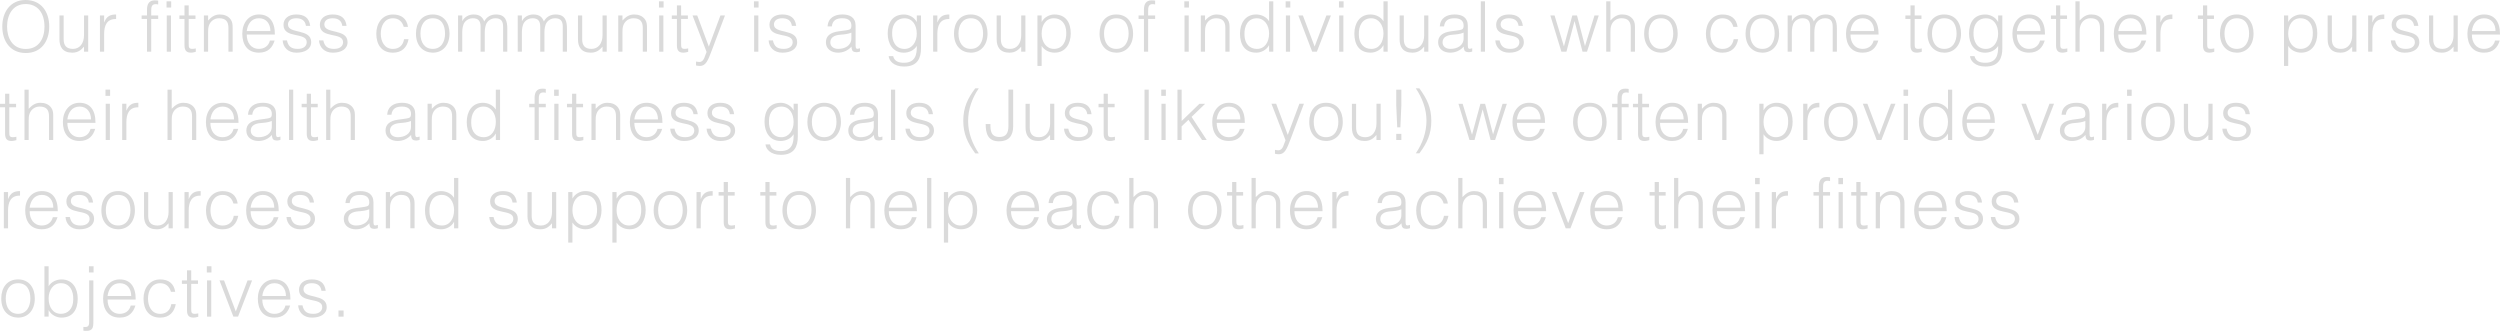 <svg viewBox="0 0 1194.99 158.17" xmlns="http://www.w3.org/2000/svg" data-name="Layer 1" id="Layer_1">
  <defs>
    <style>
      .cls-1 {
        fill: #dadada;
        stroke-width: 0px;
      }
    </style>
  </defs>
  <path d="M12.2,0c7.52,0,11.33,5.65,11.33,12.7s-3.81,12.64-11.23,12.64S1.1,19.62,1.1,12.7C1.07,5.68,5.02,0,12.2,0ZM21.26,12.7c0-6.69-3.44-10.77-8.99-10.77C6.08,1.94,3.38,7.12,3.38,12.7s2.67,10.7,8.96,10.7,8.93-5.08,8.93-10.7Z" class="cls-1"></path>
  <path d="M40.15,7.39h2.01v17.32h-2.01v-2.41c-1.07,1.2-2.54,2.88-5.58,2.88-4.61,0-6.15-2.78-6.15-6.39V7.39h2.01v11.37c0,2.98,1.3,4.61,4.45,4.61,3.31,0,5.28-2.74,5.28-6.55V7.39Z" class="cls-1"></path>
  <path d="M49.78,24.71h-2.01V7.39h2.01v3.24h.07c1.1-2.78,2.74-3.71,5.65-3.71v2.17c-4.51-.1-5.72,3.24-5.72,7.12v8.49Z" class="cls-1"></path>
  <path d="M67.7,9.06v-1.67h2.57v-2.74c0-2.74,1-4.48,3.68-4.48.6,0,1.14.03,1.67.13v1.84c-.4-.1-.84-.17-1.2-.17-2.07,0-2.14,1.71-2.14,3.28v2.14h3.34v1.67h-3.34v15.65h-2.01v-15.65h-2.57Z" class="cls-1"></path>
  <path d="M79.61,3.61V.63h2.21v2.98h-2.21ZM79.71,24.71V7.39h2.01v17.32h-2.01Z" class="cls-1"></path>
  <path d="M93.58,24.77c-.47.1-1.34.4-2.31.4-1.97,0-3.08-.87-3.08-3.44v-12.67h-2.44v-1.67h2.44V2.57h2.01v4.81h3.24v1.67h-3.24v11.87c0,1.71.07,2.44,1.74,2.44.54,0,1.1-.1,1.64-.23v1.64Z" class="cls-1"></path>
  <path d="M99.47,24.71h-2.01V7.39h2.01v2.41c1.6-1.71,3.18-2.88,5.58-2.88,2.11,0,4.05.67,5.28,2.47.84,1.24.87,2.54.87,3.98v11.33h-2.01v-11.3c0-3.11-1.27-4.68-4.48-4.68-2.47,0-4.18,1.6-4.81,3.38-.4,1.1-.43,2.07-.43,3.28v9.33Z" class="cls-1"></path>
  <path d="M117.95,16.51c-.03,3.75,1.97,6.85,5.82,6.85,2.61,0,4.65-1.44,5.25-3.98h2.24c-1,3.28-3.08,5.79-7.49,5.79-5.55,0-7.96-3.95-7.96-9.06s3.01-9.19,7.96-9.19,7.66,3.38,7.62,9.59h-13.44ZM129.25,14.84c0-3.38-1.87-6.12-5.48-6.12s-5.42,2.84-5.82,6.12h11.3Z" class="cls-1"></path>
  <path d="M137.15,19.29c.64,2.98,2.17,4.08,5.18,4.08s4.28-1.54,4.28-3.21c0-5.01-11.1-1.47-11.1-8.29,0-2.88,2.24-4.95,6.08-4.95s6.19,1.54,6.69,5.45h-2.04c-.37-2.67-2.17-3.64-4.68-3.64s-3.91,1.2-3.91,2.98c0,4.71,11.1,1.77,11.1,8.42,0,3.31-2.98,5.05-7.05,5.05s-6.42-2.61-6.59-5.88h2.04Z" class="cls-1"></path>
  <path d="M154.53,19.29c.64,2.98,2.17,4.08,5.18,4.08s4.28-1.54,4.28-3.21c0-5.01-11.1-1.47-11.1-8.29,0-2.88,2.24-4.95,6.08-4.95s6.19,1.54,6.69,5.45h-2.04c-.37-2.67-2.17-3.64-4.68-3.64s-3.91,1.2-3.91,2.98c0,4.71,11.1,1.77,11.1,8.42,0,3.31-2.98,5.05-7.05,5.05s-6.42-2.61-6.59-5.88h2.04Z" class="cls-1"></path>
  <path d="M192.98,12.84c-.7-2.57-2.47-4.11-5.15-4.11-4.11,0-5.82,3.74-5.82,7.36s1.67,7.29,5.82,7.29c2.98,0,4.85-1.77,5.32-4.65h2.14c-.7,3.84-3.11,6.45-7.46,6.45-5.52,0-7.96-3.98-7.96-9.09,0-4.81,2.77-9.16,7.96-9.16,3.98,0,6.59,1.9,7.19,5.92h-2.04Z" class="cls-1"></path>
  <path d="M198.83,16.05c0-5.05,2.67-9.13,8.02-9.13s8.02,4.04,8.02,9.13c0,5.48-3.18,9.13-8.02,9.13-4.41-.07-8.02-3.08-8.02-9.13ZM206.85,8.73c-4.21,0-5.88,3.58-5.88,7.32,0,4.31,2.04,7.32,5.88,7.32,4.21,0,5.88-3.61,5.88-7.32-.03-4.08-1.64-7.32-5.88-7.32Z" class="cls-1"></path>
  <path d="M220.96,24.71h-2.01V7.39h2.01v2.61h.07c1.04-1.97,3.11-3.08,5.35-3.08,3.21,0,4.35,1.5,5.08,3.34,1.14-2.24,3.18-3.34,5.65-3.34,4.71,0,5.38,3.38,5.38,6.85v10.93h-2.01v-11.97c0-2.47-.87-4.01-3.71-4.01-1.47,0-2.91.63-3.91,1.97-.87,1.14-1.14,3.24-1.14,4.68v9.33h-2.01v-11.97c0-2.47-.87-4.01-3.71-4.01-1.47,0-2.91.63-3.91,1.97-.87,1.14-1.14,3.24-1.14,4.68v9.33Z" class="cls-1"></path>
  <path d="M249.48,24.71h-2.01V7.39h2.01v2.61h.07c1.04-1.97,3.11-3.08,5.35-3.08,3.21,0,4.35,1.5,5.08,3.34,1.14-2.24,3.18-3.34,5.65-3.34,4.71,0,5.38,3.38,5.38,6.85v10.93h-2.01v-11.97c0-2.47-.87-4.01-3.71-4.01-1.47,0-2.91.63-3.91,1.97-.87,1.14-1.14,3.24-1.14,4.68v9.33h-2.01v-11.97c0-2.47-.87-4.01-3.71-4.01-1.47,0-2.91.63-3.91,1.97-.87,1.14-1.14,3.24-1.14,4.68v9.33Z" class="cls-1"></path>
  <path d="M288,7.39h2.01v17.32h-2.01v-2.41c-1.07,1.2-2.54,2.88-5.58,2.88-4.61,0-6.15-2.78-6.15-6.39V7.39h2.01v11.37c0,2.98,1.3,4.61,4.45,4.61,3.31,0,5.28-2.74,5.28-6.55V7.39Z" class="cls-1"></path>
  <path d="M297.53,24.71h-2.01V7.39h2.01v2.41c1.6-1.71,3.18-2.88,5.58-2.88,2.11,0,4.05.67,5.28,2.47.84,1.24.87,2.54.87,3.98v11.33h-2.01v-11.3c0-3.11-1.27-4.68-4.48-4.68-2.47,0-4.18,1.6-4.81,3.38-.4,1.1-.43,2.07-.43,3.28v9.33Z" class="cls-1"></path>
  <path d="M314.98,3.61V.63h2.21v2.98h-2.21ZM315.08,24.71V7.39h2.01v17.32h-2.01Z" class="cls-1"></path>
  <path d="M328.95,24.77c-.47.1-1.34.4-2.31.4-1.97,0-3.08-.87-3.08-3.44v-12.67h-2.44v-1.67h2.44V2.57h2.01v4.81h3.24v1.67h-3.24v11.87c0,1.71.07,2.44,1.74,2.44.54,0,1.1-.1,1.64-.23v1.64Z" class="cls-1"></path>
  <path d="M332.7,29.42c.54.1,1.1.2,1.67.2,2.27,0,2.61-3.28,3.38-4.78l-6.72-17.45h2.24l5.55,14.88,5.55-14.88h2.17l-6.45,17.08c-1.64,4.35-2.71,7.05-5.48,7.05-.7,0-1.37-.1-1.91-.23v-1.87Z" class="cls-1"></path>
  <path d="M360.38,3.61V.63h2.21v2.98h-2.21ZM360.48,24.71V7.39h2.01v17.32h-2.01Z" class="cls-1"></path>
  <path d="M369.44,19.29c.64,2.98,2.17,4.08,5.18,4.08s4.28-1.54,4.28-3.21c0-5.01-11.1-1.47-11.1-8.29,0-2.88,2.24-4.95,6.08-4.95s6.19,1.54,6.69,5.45h-2.04c-.37-2.67-2.17-3.64-4.68-3.64s-3.91,1.2-3.91,2.98c0,4.71,11.1,1.77,11.1,8.42,0,3.31-2.97,5.05-7.05,5.05s-6.42-2.61-6.59-5.88h2.04Z" class="cls-1"></path>
  <path d="M403.58,14.61c.74-.07,1.97-.27,2.64-.57.67-.3.74-1.2.74-1.81,0-2.04-1.2-3.51-4.31-3.51-2.77,0-4.68.9-5.05,3.91h-2.04c.3-4.08,3.34-5.72,7.12-5.72,3.51,0,6.29,1.37,6.29,5.38v9.43c0,1.57.4,1.94,2.11,1.34v1.57c-.3.1-1,.33-1.57.33-.33,0-.6-.03-.9-.1-1.34-.2-1.57-1.37-1.6-2.57-1.67,1.87-3.95,2.88-6.45,2.88-3.04,0-5.78-1.64-5.78-4.98,0-2.91,2.01-4.68,6.05-5.21l2.78-.37ZM406.95,15.61c-1.71.7-3.44.84-5.18.97-3.04.23-4.88,1.34-4.88,3.68,0,2.11,1.84,3.11,3.74,3.11,3.18,0,6.32-1.54,6.32-5.05v-2.71Z" class="cls-1"></path>
  <path d="M438.22,7.39h2.01v15.65c0,4.65-1.54,8.76-8.12,8.76-5.08,0-7.19-2.91-7.32-4.98h2.14c.6,2.61,2.81,3.18,5.18,3.18,5.48,0,6.22-4.08,6.12-8.06-1.27,2.11-3.75,3.24-6.19,3.24-5.28,0-7.72-4.31-7.72-9.16,0-5.12,2.24-9.09,7.82-9.09,2.21,0,4.85,1.24,6.02,3.51h.07v-3.04ZM432.36,8.73c-3.38,0-5.88,2.44-5.92,6.79-.17,4.35,1.77,7.86,5.92,7.86,3.64,0,5.85-3.34,5.85-7.25,0-4.18-2.07-7.39-5.85-7.39Z" class="cls-1"></path>
  <path d="M448.05,24.71h-2.01V7.39h2.01v3.24h.07c1.1-2.78,2.74-3.71,5.65-3.71v2.17c-4.51-.1-5.72,3.24-5.72,7.12v8.49Z" class="cls-1"></path>
  <path d="M456,16.05c0-5.05,2.67-9.13,8.02-9.13s8.02,4.04,8.02,9.13c0,5.48-3.18,9.13-8.02,9.13-4.41-.07-8.02-3.08-8.02-9.13ZM464.03,8.73c-4.21,0-5.88,3.58-5.88,7.32,0,4.31,2.04,7.32,5.88,7.32,4.21,0,5.88-3.61,5.88-7.32-.03-4.08-1.64-7.32-5.88-7.32Z" class="cls-1"></path>
  <path d="M488.13,7.39h2.01v17.32h-2.01v-2.41c-1.07,1.2-2.54,2.88-5.58,2.88-4.61,0-6.15-2.78-6.15-6.39V7.39h2.01v11.37c0,2.98,1.3,4.61,4.45,4.61,3.31,0,5.28-2.74,5.28-6.55V7.39Z" class="cls-1"></path>
  <path d="M497.9,31.53h-2.01V7.39h2.01v3.04h.07c1.17-2.27,3.81-3.51,6.02-3.51,5.58,0,7.82,3.98,7.82,9.09,0,4.85-2.44,9.16-7.72,9.16-2.44,0-4.92-1.14-6.18-3.24v9.6ZM503.75,23.37c4.15,0,6.08-3.51,5.92-7.86-.03-4.35-2.54-6.79-5.92-6.79-3.78,0-5.85,3.21-5.85,7.39,0,3.91,2.21,7.25,5.85,7.25Z" class="cls-1"></path>
  <path d="M525.58,16.05c0-5.05,2.67-9.13,8.02-9.13s8.02,4.04,8.02,9.13c0,5.48-3.18,9.13-8.02,9.13-4.41-.07-8.02-3.08-8.02-9.13ZM533.6,8.73c-4.21,0-5.88,3.58-5.88,7.32,0,4.31,2.04,7.32,5.88,7.32,4.21,0,5.88-3.61,5.88-7.32-.03-4.08-1.64-7.32-5.88-7.32Z" class="cls-1"></path>
  <path d="M544.23,9.06v-1.67h2.57v-2.74c0-2.74,1-4.48,3.68-4.48.6,0,1.14.03,1.67.13v1.84c-.4-.1-.84-.17-1.2-.17-2.07,0-2.14,1.71-2.14,3.28v2.14h3.34v1.67h-3.34v15.65h-2.01v-15.65h-2.57Z" class="cls-1"></path>
  <path d="M566.1,3.61V.63h2.21v2.98h-2.21ZM566.2,24.71V7.39h2.01v17.32h-2.01Z" class="cls-1"></path>
  <path d="M576,24.71h-2.01V7.39h2.01v2.41c1.6-1.71,3.18-2.88,5.58-2.88,2.11,0,4.04.67,5.28,2.47.84,1.24.87,2.54.87,3.98v11.33h-2.01v-11.3c0-3.11-1.27-4.68-4.48-4.68-2.47,0-4.18,1.6-4.81,3.38-.4,1.1-.43,2.07-.43,3.28v9.33Z" class="cls-1"></path>
  <path d="M606.62.63h2.01v24.07h-2.01v-3.04h-.07c-1.17,2.27-3.81,3.51-6.02,3.51-5.58,0-7.82-3.98-7.82-9.09,0-4.85,2.44-9.16,7.72-9.16,2.44,0,4.92,1.14,6.19,3.24V.63ZM600.77,8.73c-4.15,0-6.08,3.51-5.92,7.86.03,4.35,2.54,6.79,5.92,6.79,3.78,0,5.85-3.21,5.85-7.39,0-3.91-2.21-7.25-5.85-7.25Z" class="cls-1"></path>
  <path d="M614.54,3.61V.63h2.21v2.98h-2.21ZM614.65,24.71V7.39h2.01v17.32h-2.01Z" class="cls-1"></path>
  <path d="M620.6,7.39h2.17l5.62,14.84,5.62-14.84h2.17l-6.72,17.32h-2.24l-6.62-17.32Z" class="cls-1"></path>
  <path d="M640.02,3.61V.63h2.21v2.98h-2.21ZM640.12,24.71V7.39h2.01v17.32h-2.01Z" class="cls-1"></path>
  <path d="M661.29.63h2.01v24.07h-2.01v-3.04h-.07c-1.17,2.27-3.81,3.51-6.02,3.51-5.58,0-7.82-3.98-7.82-9.09,0-4.85,2.44-9.16,7.72-9.16,2.44,0,4.92,1.14,6.19,3.24V.63ZM655.44,8.73c-4.15,0-6.08,3.51-5.92,7.86.03,4.35,2.54,6.79,5.92,6.79,3.78,0,5.85-3.21,5.85-7.39,0-3.91-2.21-7.25-5.85-7.25Z" class="cls-1"></path>
  <path d="M680.74,7.39h2.01v17.32h-2.01v-2.41c-1.07,1.2-2.54,2.88-5.58,2.88-4.61,0-6.15-2.78-6.15-6.39V7.39h2.01v11.37c0,2.98,1.3,4.61,4.45,4.61,3.31,0,5.28-2.74,5.28-6.55V7.39Z" class="cls-1"></path>
  <path d="M696.22,14.61c.74-.07,1.97-.27,2.64-.57.67-.3.74-1.2.74-1.81,0-2.04-1.2-3.51-4.31-3.51-2.77,0-4.68.9-5.05,3.91h-2.04c.3-4.08,3.34-5.72,7.12-5.72,3.51,0,6.29,1.37,6.29,5.38v9.43c0,1.57.4,1.94,2.11,1.34v1.57c-.3.1-1,.33-1.57.33-.33,0-.6-.03-.9-.1-1.34-.2-1.57-1.37-1.6-2.57-1.67,1.87-3.95,2.88-6.45,2.88-3.04,0-5.78-1.64-5.78-4.98,0-2.91,2.01-4.68,6.05-5.21l2.78-.37ZM699.6,15.61c-1.71.7-3.44.84-5.18.97-3.04.23-4.88,1.34-4.88,3.68,0,2.11,1.84,3.11,3.74,3.11,3.18,0,6.32-1.54,6.32-5.05v-2.71Z" class="cls-1"></path>
  <path d="M707.82,24.71V.63h2.01v24.07h-2.01Z" class="cls-1"></path>
  <path d="M716.79,19.29c.64,2.98,2.17,4.08,5.18,4.08s4.28-1.54,4.28-3.21c0-5.01-11.1-1.47-11.1-8.29,0-2.88,2.24-4.95,6.08-4.95s6.19,1.54,6.69,5.45h-2.04c-.37-2.67-2.17-3.64-4.68-3.64s-3.91,1.2-3.91,2.98c0,4.71,11.1,1.77,11.1,8.42,0,3.31-2.97,5.05-7.05,5.05s-6.42-2.61-6.59-5.88h2.04Z" class="cls-1"></path>
  <path d="M757.61,22.03l4.55-14.64h2.04l-5.62,17.32h-2.14l-3.78-14.54h-.07l-3.84,14.54h-2.41l-5.28-17.32h2.01l4.48,14.78,4.01-14.78h2.24l3.81,14.64Z" class="cls-1"></path>
  <path d="M767.77,24.71V.63h2.01v9.16c1.6-1.71,3.18-2.88,5.58-2.88,2.11,0,4.04.67,5.28,2.47.84,1.24.87,2.54.87,3.98v11.33h-2.01v-11.3c0-3.11-1.27-4.68-4.48-4.68-2.47,0-4.18,1.6-4.81,3.38-.4,1.1-.43,2.07-.43,3.28v9.33h-2.01Z" class="cls-1"></path>
  <path d="M785.89,16.05c0-5.05,2.67-9.13,8.02-9.13s8.02,4.04,8.02,9.13c0,5.48-3.18,9.13-8.02,9.13-4.41-.07-8.02-3.08-8.02-9.13ZM793.92,8.73c-4.21,0-5.88,3.58-5.88,7.32,0,4.31,2.04,7.32,5.88,7.32,4.21,0,5.88-3.61,5.88-7.32-.03-4.08-1.64-7.32-5.88-7.32Z" class="cls-1"></path>
  <path d="M828.52,12.84c-.7-2.57-2.47-4.11-5.15-4.11-4.11,0-5.82,3.74-5.82,7.36s1.67,7.29,5.82,7.29c2.98,0,4.85-1.77,5.32-4.65h2.14c-.7,3.84-3.11,6.45-7.46,6.45-5.52,0-7.96-3.98-7.96-9.09,0-4.81,2.77-9.16,7.96-9.16,3.98,0,6.59,1.9,7.19,5.92h-2.04Z" class="cls-1"></path>
  <path d="M834.37,16.05c0-5.05,2.67-9.13,8.02-9.13s8.02,4.04,8.02,9.13c0,5.48-3.18,9.13-8.02,9.13-4.41-.07-8.02-3.08-8.02-9.13ZM842.4,8.73c-4.21,0-5.88,3.58-5.88,7.32,0,4.31,2.04,7.32,5.88,7.32,4.21,0,5.88-3.61,5.88-7.32-.03-4.08-1.64-7.32-5.88-7.32Z" class="cls-1"></path>
  <path d="M856.5,24.71h-2.01V7.39h2.01v2.61h.07c1.04-1.97,3.11-3.08,5.35-3.08,3.21,0,4.35,1.5,5.08,3.34,1.14-2.24,3.18-3.34,5.65-3.34,4.71,0,5.38,3.38,5.38,6.85v10.93h-2.01v-11.97c0-2.47-.87-4.01-3.71-4.01-1.47,0-2.91.63-3.91,1.97-.87,1.14-1.14,3.24-1.14,4.68v9.33h-2.01v-11.97c0-2.47-.87-4.01-3.71-4.01-1.47,0-2.91.63-3.91,1.97-.87,1.14-1.14,3.24-1.14,4.68v9.33Z" class="cls-1"></path>
  <path d="M884.52,16.51c-.03,3.75,1.97,6.85,5.82,6.85,2.61,0,4.65-1.44,5.25-3.98h2.24c-1,3.28-3.08,5.79-7.49,5.79-5.55,0-7.96-3.95-7.96-9.06s3.01-9.19,7.96-9.19,7.66,3.38,7.62,9.59h-13.44ZM895.82,14.84c0-3.38-1.87-6.12-5.48-6.12s-5.42,2.84-5.82,6.12h11.3Z" class="cls-1"></path>
  <path d="M918.59,24.77c-.47.1-1.34.4-2.31.4-1.97,0-3.08-.87-3.08-3.44v-12.67h-2.44v-1.67h2.44V2.57h2.01v4.81h3.24v1.67h-3.24v11.87c0,1.71.07,2.44,1.74,2.44.54,0,1.1-.1,1.64-.23v1.64Z" class="cls-1"></path>
  <path d="M921.33,16.05c0-5.05,2.67-9.13,8.02-9.13s8.02,4.04,8.02,9.13c0,5.48-3.18,9.13-8.02,9.13-4.41-.07-8.02-3.08-8.02-9.13ZM929.36,8.73c-4.21,0-5.88,3.58-5.88,7.32,0,4.31,2.04,7.32,5.88,7.32,4.21,0,5.88-3.61,5.88-7.32-.03-4.08-1.64-7.32-5.88-7.32Z" class="cls-1"></path>
  <path d="M955.1,7.39h2.01v15.65c0,4.65-1.54,8.76-8.12,8.76-5.08,0-7.19-2.91-7.32-4.98h2.14c.6,2.61,2.81,3.18,5.18,3.18,5.48,0,6.22-4.08,6.12-8.06-1.27,2.11-3.75,3.24-6.19,3.24-5.28,0-7.72-4.31-7.72-9.16,0-5.12,2.24-9.09,7.82-9.09,2.21,0,4.85,1.24,6.02,3.51h.07v-3.04ZM949.25,8.73c-3.38,0-5.88,2.44-5.92,6.79-.17,4.35,1.77,7.86,5.92,7.86,3.64,0,5.85-3.34,5.85-7.25,0-4.18-2.07-7.39-5.85-7.39Z" class="cls-1"></path>
  <path d="M964.06,16.51c-.03,3.75,1.97,6.85,5.82,6.85,2.61,0,4.65-1.44,5.25-3.98h2.24c-1,3.28-3.08,5.79-7.49,5.79-5.55,0-7.96-3.95-7.96-9.06s3.01-9.19,7.96-9.19,7.66,3.38,7.62,9.59h-13.44ZM975.36,14.84c0-3.38-1.87-6.12-5.48-6.12s-5.42,2.84-5.82,6.12h11.3Z" class="cls-1"></path>
  <path d="M988.17,24.77c-.47.1-1.34.4-2.31.4-1.97,0-3.08-.87-3.08-3.44v-12.67h-2.44v-1.67h2.44V2.57h2.01v4.81h3.24v1.67h-3.24v11.87c0,1.71.07,2.44,1.74,2.44.54,0,1.1-.1,1.64-.23v1.64Z" class="cls-1"></path>
  <path d="M992.05,24.71V.63h2.01v9.16c1.6-1.71,3.18-2.88,5.58-2.88,2.11,0,4.04.67,5.28,2.47.84,1.24.87,2.54.87,3.98v11.33h-2.01v-11.3c0-3.11-1.27-4.68-4.48-4.68-2.47,0-4.18,1.6-4.81,3.38-.4,1.1-.43,2.07-.43,3.28v9.33h-2.01Z" class="cls-1"></path>
  <path d="M1012.54,16.51c-.03,3.75,1.97,6.85,5.82,6.85,2.61,0,4.65-1.44,5.25-3.98h2.24c-1,3.28-3.08,5.79-7.49,5.79-5.55,0-7.96-3.95-7.96-9.06s3.01-9.19,7.96-9.19,7.66,3.38,7.62,9.59h-13.44ZM1023.84,14.84c0-3.38-1.87-6.12-5.48-6.12s-5.42,2.84-5.82,6.12h11.3Z" class="cls-1"></path>
  <path d="M1032.67,24.71h-2.01V7.39h2.01v3.24h.07c1.1-2.78,2.74-3.71,5.65-3.71v2.17c-4.51-.1-5.72,3.24-5.72,7.12v8.49Z" class="cls-1"></path>
  <path d="M1058.41,24.77c-.47.1-1.34.4-2.31.4-1.97,0-3.08-.87-3.08-3.44v-12.67h-2.44v-1.67h2.44V2.57h2.01v4.81h3.24v1.67h-3.24v11.87c0,1.71.07,2.44,1.74,2.44.54,0,1.1-.1,1.64-.23v1.64Z" class="cls-1"></path>
  <path d="M1061.15,16.05c0-5.05,2.67-9.13,8.02-9.13s8.02,4.04,8.02,9.13c0,5.48-3.18,9.13-8.02,9.13-4.41-.07-8.02-3.08-8.02-9.13ZM1069.18,8.73c-4.21,0-5.88,3.58-5.88,7.32,0,4.31,2.04,7.32,5.88,7.32,4.21,0,5.88-3.61,5.88-7.32-.03-4.08-1.64-7.32-5.88-7.32Z" class="cls-1"></path>
  <path d="M1093.75,31.53h-2.01V7.39h2.01v3.04h.07c1.17-2.27,3.81-3.51,6.02-3.51,5.58,0,7.82,3.98,7.82,9.09,0,4.85-2.44,9.16-7.72,9.16-2.44,0-4.92-1.14-6.18-3.24v9.6ZM1099.6,23.37c4.15,0,6.08-3.51,5.92-7.86-.03-4.35-2.54-6.79-5.92-6.79-3.78,0-5.85,3.21-5.85,7.39,0,3.91,2.21,7.25,5.85,7.25Z" class="cls-1"></path>
  <path d="M1124.34,7.39h2.01v17.32h-2.01v-2.41c-1.07,1.2-2.54,2.88-5.58,2.88-4.61,0-6.15-2.78-6.15-6.39V7.39h2.01v11.37c0,2.98,1.3,4.61,4.45,4.61,3.31,0,5.28-2.74,5.28-6.55V7.39Z" class="cls-1"></path>
  <path d="M1133.97,24.71h-2.01V7.39h2.01v3.24h.07c1.1-2.78,2.74-3.71,5.65-3.71v2.17c-4.51-.1-5.72,3.24-5.72,7.12v8.49Z" class="cls-1"></path>
  <path d="M1144.84,19.29c.64,2.98,2.17,4.08,5.18,4.08s4.28-1.54,4.28-3.21c0-5.01-11.1-1.47-11.1-8.29,0-2.88,2.24-4.95,6.08-4.95s6.19,1.54,6.69,5.45h-2.04c-.37-2.67-2.17-3.64-4.68-3.64s-3.91,1.2-3.91,2.98c0,4.71,11.1,1.77,11.1,8.42,0,3.31-2.97,5.05-7.05,5.05s-6.42-2.61-6.59-5.88h2.04Z" class="cls-1"></path>
  <path d="M1172.79,7.39h2.01v17.32h-2.01v-2.41c-1.07,1.2-2.54,2.88-5.58,2.88-4.61,0-6.15-2.78-6.15-6.39V7.39h2.01v11.37c0,2.98,1.3,4.61,4.45,4.61,3.31,0,5.28-2.74,5.28-6.55V7.39Z" class="cls-1"></path>
  <path d="M1181.55,16.51c-.03,3.75,1.97,6.85,5.82,6.85,2.61,0,4.65-1.44,5.25-3.98h2.24c-1,3.28-3.08,5.79-7.49,5.79-5.55,0-7.96-3.95-7.96-9.06s3.01-9.19,7.96-9.19,7.66,3.38,7.62,9.59h-13.44ZM1192.85,14.84c0-3.38-1.87-6.12-5.48-6.12s-5.42,2.84-5.82,6.12h11.3Z" class="cls-1"></path>
  <path d="M7.82,66.99c-.47.1-1.34.4-2.31.4-1.97,0-3.08-.87-3.08-3.44v-12.67H0v-1.67h2.44v-4.81h2.01v4.81h3.24v1.67h-3.24v11.87c0,1.7.07,2.44,1.74,2.44.54,0,1.1-.1,1.64-.23v1.64Z" class="cls-1"></path>
  <path d="M11.7,66.92v-24.07h2.01v9.16c1.6-1.7,3.18-2.88,5.58-2.88,2.11,0,4.05.67,5.28,2.47.84,1.24.87,2.54.87,3.98v11.33h-2.01v-11.3c0-3.11-1.27-4.68-4.48-4.68-2.47,0-4.18,1.6-4.81,3.38-.4,1.1-.43,2.07-.43,3.28v9.33h-2.01Z" class="cls-1"></path>
  <path d="M32.2,58.73c-.03,3.74,1.97,6.85,5.82,6.85,2.61,0,4.65-1.44,5.25-3.98h2.24c-1,3.28-3.08,5.78-7.49,5.78-5.55,0-7.96-3.94-7.96-9.06s3.01-9.19,7.96-9.19,7.66,3.38,7.62,9.6h-13.44ZM43.5,57.06c0-3.38-1.87-6.12-5.48-6.12s-5.42,2.84-5.82,6.12h11.3Z" class="cls-1"></path>
  <path d="M50.42,45.82v-2.98h2.21v2.98h-2.21ZM50.52,66.92v-17.32h2.01v17.32h-2.01Z" class="cls-1"></path>
  <path d="M60.41,66.92h-2.01v-17.32h2.01v3.24h.07c1.1-2.77,2.74-3.71,5.65-3.71v2.17c-4.51-.1-5.72,3.24-5.72,7.12v8.49Z" class="cls-1"></path>
  <path d="M80.07,66.92v-24.07h2.01v9.16c1.6-1.7,3.18-2.88,5.58-2.88,2.11,0,4.05.67,5.28,2.47.84,1.24.87,2.54.87,3.98v11.33h-2.01v-11.3c0-3.11-1.27-4.68-4.48-4.68-2.47,0-4.18,1.6-4.81,3.38-.4,1.1-.43,2.07-.43,3.28v9.33h-2.01Z" class="cls-1"></path>
  <path d="M100.57,58.73c-.03,3.74,1.97,6.85,5.82,6.85,2.61,0,4.65-1.44,5.25-3.98h2.24c-1,3.28-3.08,5.78-7.49,5.78-5.55,0-7.96-3.94-7.96-9.06s3.01-9.19,7.96-9.19,7.66,3.38,7.62,9.6h-13.44ZM111.87,57.06c0-3.38-1.87-6.12-5.48-6.12s-5.42,2.84-5.82,6.12h11.3Z" class="cls-1"></path>
  <path d="M126.55,56.82c.74-.07,1.97-.27,2.64-.57.67-.3.74-1.2.74-1.8,0-2.04-1.2-3.51-4.31-3.51-2.77,0-4.68.9-5.05,3.91h-2.04c.3-4.08,3.34-5.72,7.12-5.72,3.51,0,6.29,1.37,6.29,5.38v9.43c0,1.57.4,1.94,2.11,1.34v1.57c-.3.1-1,.33-1.57.33-.33,0-.6-.03-.9-.1-1.34-.2-1.57-1.37-1.6-2.57-1.67,1.87-3.94,2.88-6.45,2.88-3.04,0-5.78-1.64-5.78-4.98,0-2.91,2.01-4.68,6.05-5.21l2.77-.37ZM129.92,57.83c-1.71.7-3.44.84-5.18.97-3.04.23-4.88,1.34-4.88,3.68,0,2.11,1.84,3.11,3.74,3.11,3.18,0,6.32-1.54,6.32-5.05v-2.71Z" class="cls-1"></path>
  <path d="M138.15,66.92v-24.07h2.01v24.07h-2.01Z" class="cls-1"></path>
  <path d="M152.02,66.99c-.47.1-1.34.4-2.31.4-1.97,0-3.08-.87-3.08-3.44v-12.67h-2.44v-1.67h2.44v-4.81h2.01v4.81h3.24v1.67h-3.24v11.87c0,1.7.07,2.44,1.74,2.44.54,0,1.1-.1,1.64-.23v1.64Z" class="cls-1"></path>
  <path d="M155.9,66.92v-24.07h2.01v9.16c1.6-1.7,3.18-2.88,5.58-2.88,2.11,0,4.05.67,5.28,2.47.84,1.24.87,2.54.87,3.98v11.33h-2.01v-11.3c0-3.11-1.27-4.68-4.48-4.68-2.47,0-4.18,1.6-4.81,3.38-.4,1.1-.43,2.07-.43,3.28v9.33h-2.01Z" class="cls-1"></path>
  <path d="M193.08,56.82c.74-.07,1.97-.27,2.64-.57.67-.3.74-1.2.74-1.8,0-2.04-1.2-3.51-4.31-3.51-2.77,0-4.68.9-5.05,3.91h-2.04c.3-4.08,3.34-5.72,7.12-5.72,3.51,0,6.29,1.37,6.29,5.38v9.43c0,1.57.4,1.94,2.11,1.34v1.57c-.3.1-1,.33-1.57.33-.33,0-.6-.03-.9-.1-1.34-.2-1.57-1.37-1.6-2.57-1.67,1.87-3.94,2.88-6.45,2.88-3.04,0-5.78-1.64-5.78-4.98,0-2.91,2.01-4.68,6.05-5.21l2.77-.37ZM196.46,57.83c-1.71.7-3.44.84-5.18.97-3.04.23-4.88,1.34-4.88,3.68,0,2.11,1.84,3.11,3.74,3.11,3.18,0,6.32-1.54,6.32-5.05v-2.71Z" class="cls-1"></path>
  <path d="M206.39,66.92h-2.01v-17.32h2.01v2.41c1.6-1.7,3.18-2.88,5.58-2.88,2.11,0,4.05.67,5.28,2.47.84,1.24.87,2.54.87,3.98v11.33h-2.01v-11.3c0-3.11-1.27-4.68-4.48-4.68-2.47,0-4.18,1.6-4.81,3.38-.4,1.1-.43,2.07-.43,3.28v9.33Z" class="cls-1"></path>
  <path d="M237.01,42.85h2.01v24.07h-2.01v-3.04h-.07c-1.17,2.27-3.81,3.51-6.02,3.51-5.58,0-7.82-3.98-7.82-9.09,0-4.85,2.44-9.16,7.72-9.16,2.44,0,4.91,1.14,6.18,3.24v-9.53ZM231.16,50.94c-4.15,0-6.08,3.51-5.92,7.86.03,4.35,2.54,6.79,5.92,6.79,3.78,0,5.85-3.21,5.85-7.39,0-3.91-2.21-7.25-5.85-7.25Z" class="cls-1"></path>
  <path d="M252.96,51.27v-1.67h2.57v-2.74c0-2.74,1-4.48,3.68-4.48.6,0,1.14.03,1.67.13v1.84c-.4-.1-.84-.17-1.2-.17-2.07,0-2.14,1.71-2.14,3.28v2.14h3.34v1.67h-3.34v15.65h-2.01v-15.65h-2.57Z" class="cls-1"></path>
  <path d="M264.86,45.82v-2.98h2.21v2.98h-2.21ZM264.96,66.92v-17.32h2.01v17.32h-2.01Z" class="cls-1"></path>
  <path d="M278.84,66.99c-.47.1-1.34.4-2.31.4-1.97,0-3.08-.87-3.08-3.44v-12.67h-2.44v-1.67h2.44v-4.81h2.01v4.81h3.24v1.67h-3.24v11.87c0,1.7.07,2.44,1.74,2.44.54,0,1.1-.1,1.64-.23v1.64Z" class="cls-1"></path>
  <path d="M284.72,66.92h-2.01v-17.32h2.01v2.41c1.6-1.7,3.18-2.88,5.58-2.88,2.11,0,4.05.67,5.28,2.47.84,1.24.87,2.54.87,3.98v11.33h-2.01v-11.3c0-3.11-1.27-4.68-4.48-4.68-2.47,0-4.18,1.6-4.81,3.38-.4,1.1-.43,2.07-.43,3.28v9.33Z" class="cls-1"></path>
  <path d="M303.21,58.73c-.03,3.74,1.97,6.85,5.82,6.85,2.61,0,4.65-1.44,5.25-3.98h2.24c-1,3.28-3.08,5.78-7.49,5.78-5.55,0-7.96-3.94-7.96-9.06s3.01-9.19,7.96-9.19,7.66,3.38,7.62,9.6h-13.44ZM314.51,57.06c0-3.38-1.87-6.12-5.48-6.12s-5.42,2.84-5.82,6.12h11.3Z" class="cls-1"></path>
  <path d="M322.4,61.5c.64,2.98,2.17,4.08,5.18,4.08s4.28-1.54,4.28-3.21c0-5.01-11.1-1.47-11.1-8.29,0-2.88,2.24-4.95,6.08-4.95s6.18,1.54,6.69,5.45h-2.04c-.37-2.67-2.17-3.64-4.68-3.64s-3.91,1.2-3.91,2.98c0,4.71,11.1,1.77,11.1,8.42,0,3.31-2.98,5.05-7.05,5.05s-6.42-2.61-6.59-5.88h2.04Z" class="cls-1"></path>
  <path d="M339.79,61.5c.64,2.98,2.17,4.08,5.18,4.08s4.28-1.54,4.28-3.21c0-5.01-11.1-1.47-11.1-8.29,0-2.88,2.24-4.95,6.08-4.95s6.19,1.54,6.69,5.45h-2.04c-.37-2.67-2.17-3.64-4.68-3.64s-3.91,1.2-3.91,2.98c0,4.71,11.1,1.77,11.1,8.42,0,3.31-2.97,5.05-7.05,5.05s-6.42-2.61-6.59-5.88h2.04Z" class="cls-1"></path>
  <path d="M379.34,49.6h2.01v15.65c0,4.65-1.54,8.76-8.12,8.76-5.08,0-7.19-2.91-7.32-4.98h2.14c.6,2.61,2.81,3.18,5.18,3.18,5.48,0,6.22-4.08,6.12-8.06-1.27,2.11-3.75,3.24-6.19,3.24-5.28,0-7.72-4.31-7.72-9.16,0-5.12,2.24-9.09,7.82-9.09,2.21,0,4.85,1.24,6.02,3.51h.07v-3.04ZM373.49,50.94c-3.38,0-5.88,2.44-5.92,6.79-.17,4.35,1.77,7.86,5.92,7.86,3.64,0,5.85-3.34,5.85-7.25,0-4.18-2.07-7.39-5.85-7.39Z" class="cls-1"></path>
  <path d="M385.93,58.26c0-5.05,2.67-9.13,8.02-9.13s8.02,4.05,8.02,9.13c0,5.48-3.18,9.13-8.02,9.13-4.41-.07-8.02-3.08-8.02-9.13ZM393.95,50.94c-4.21,0-5.88,3.58-5.88,7.32,0,4.31,2.04,7.32,5.88,7.32,4.21,0,5.88-3.61,5.88-7.32-.03-4.08-1.64-7.32-5.88-7.32Z" class="cls-1"></path>
  <path d="M414.28,56.82c.74-.07,1.97-.27,2.64-.57s.74-1.2.74-1.8c0-2.04-1.2-3.51-4.31-3.51-2.77,0-4.68.9-5.05,3.91h-2.04c.3-4.08,3.34-5.72,7.12-5.72,3.51,0,6.29,1.37,6.29,5.38v9.43c0,1.57.4,1.94,2.11,1.34v1.57c-.3.1-1,.33-1.57.33-.33,0-.6-.03-.9-.1-1.34-.2-1.57-1.37-1.6-2.57-1.67,1.87-3.95,2.88-6.45,2.88-3.04,0-5.78-1.64-5.78-4.98,0-2.91,2.01-4.68,6.05-5.21l2.78-.37ZM417.65,57.83c-1.71.7-3.44.84-5.18.97-3.04.23-4.88,1.34-4.88,3.68,0,2.11,1.84,3.11,3.74,3.11,3.18,0,6.32-1.54,6.32-5.05v-2.71Z" class="cls-1"></path>
  <path d="M425.88,66.92v-24.07h2.01v24.07h-2.01Z" class="cls-1"></path>
  <path d="M434.84,61.5c.64,2.98,2.17,4.08,5.18,4.08s4.28-1.54,4.28-3.21c0-5.01-11.1-1.47-11.1-8.29,0-2.88,2.24-4.95,6.08-4.95s6.19,1.54,6.69,5.45h-2.04c-.37-2.67-2.17-3.64-4.68-3.64s-3.91,1.2-3.91,2.98c0,4.71,11.1,1.77,11.1,8.42,0,3.31-2.97,5.05-7.05,5.05s-6.42-2.61-6.59-5.88h2.04Z" class="cls-1"></path>
  <path d="M467.87,42.21c-3.18,4.61-5.12,10.03-5.12,15.65s2.04,10.87,5.12,15.45h-1.71c-3.68-5.08-5.72-9.26-5.72-15.61s2.11-10.66,5.72-15.48h1.71Z" class="cls-1"></path>
  <path d="M473.42,59.3c-.03,3.01.13,6.18,4.35,6.18,3.11,0,4.25-1.84,4.25-5.22v-17.42h2.27v17.49c0,4.65-2.14,7.22-6.79,7.22-5.42,0-6.35-3.98-6.35-8.26h2.27Z" class="cls-1"></path>
  <path d="M501.94,49.6h2.01v17.32h-2.01v-2.41c-1.07,1.2-2.54,2.88-5.58,2.88-4.61,0-6.15-2.77-6.15-6.38v-11.4h2.01v11.37c0,2.98,1.3,4.61,4.45,4.61,3.31,0,5.28-2.74,5.28-6.55v-9.43Z" class="cls-1"></path>
  <path d="M510.63,61.5c.64,2.98,2.17,4.08,5.18,4.08s4.28-1.54,4.28-3.21c0-5.01-11.1-1.47-11.1-8.29,0-2.88,2.24-4.95,6.08-4.95s6.19,1.54,6.69,5.45h-2.04c-.37-2.67-2.17-3.64-4.68-3.64s-3.91,1.2-3.91,2.98c0,4.71,11.1,1.77,11.1,8.42,0,3.31-2.97,5.05-7.05,5.05s-6.42-2.61-6.59-5.88h2.04Z" class="cls-1"></path>
  <path d="M532.93,66.99c-.47.1-1.34.4-2.31.4-1.97,0-3.08-.87-3.08-3.44v-12.67h-2.44v-1.67h2.44v-4.81h2.01v4.81h3.24v1.67h-3.24v11.87c0,1.7.07,2.44,1.74,2.44.54,0,1.1-.1,1.64-.23v1.64Z" class="cls-1"></path>
  <path d="M547.08,66.92v-24.07h2.01v24.07h-2.01Z" class="cls-1"></path>
  <path d="M555.07,45.82v-2.98h2.21v2.98h-2.21ZM555.17,66.92v-17.32h2.01v17.32h-2.01Z" class="cls-1"></path>
  <path d="M562.82,66.92v-24.07h2.01v14.98l8.49-8.22h2.74l-6.49,6.25,7.25,11.07h-2.24l-6.49-9.66-3.28,3.11v6.55h-2.01Z" class="cls-1"></path>
  <path d="M581.58,58.73c-.03,3.74,1.97,6.85,5.82,6.85,2.61,0,4.65-1.44,5.25-3.98h2.24c-1,3.28-3.08,5.78-7.49,5.78-5.55,0-7.96-3.94-7.96-9.06s3.01-9.19,7.96-9.19,7.66,3.38,7.62,9.6h-13.44ZM592.88,57.06c0-3.38-1.87-6.12-5.48-6.12s-5.42,2.84-5.82,6.12h11.3Z" class="cls-1"></path>
  <path d="M609.43,71.63c.54.1,1.1.2,1.67.2,2.27,0,2.61-3.28,3.38-4.78l-6.72-17.45h2.24l5.55,14.88,5.55-14.88h2.17l-6.45,17.08c-1.64,4.35-2.71,7.05-5.48,7.05-.7,0-1.37-.1-1.91-.23v-1.87Z" class="cls-1"></path>
  <path d="M625.81,58.26c0-5.05,2.67-9.13,8.02-9.13s8.02,4.05,8.02,9.13c0,5.48-3.18,9.13-8.02,9.13-4.41-.07-8.02-3.08-8.02-9.13ZM633.84,50.94c-4.21,0-5.88,3.58-5.88,7.32,0,4.31,2.04,7.32,5.88,7.32,4.21,0,5.88-3.61,5.88-7.32-.03-4.08-1.64-7.32-5.88-7.32Z" class="cls-1"></path>
  <path d="M657.94,49.6h2.01v17.32h-2.01v-2.41c-1.07,1.2-2.54,2.88-5.58,2.88-4.61,0-6.15-2.77-6.15-6.38v-11.4h2.01v11.37c0,2.98,1.3,4.61,4.45,4.61,3.31,0,5.28-2.74,5.28-6.55v-9.43Z" class="cls-1"></path>
  <path d="M667.4,50.34v-7.49h2.44v7.49l-.47,10.53h-1.5l-.47-10.53ZM667.4,66.92v-2.94h2.44v2.94h-2.44Z" class="cls-1"></path>
  <path d="M676.73,73.31c3.18-4.61,5.12-10.03,5.12-15.65s-2.04-10.87-5.12-15.45h1.71c3.68,5.08,5.72,9.26,5.72,15.61s-2.11,10.67-5.72,15.48h-1.71Z" class="cls-1"></path>
  <path d="M713.68,64.25l4.55-14.64h2.04l-5.62,17.32h-2.14l-3.78-14.54h-.07l-3.84,14.54h-2.41l-5.28-17.32h2.01l4.48,14.78,4.01-14.78h2.24l3.81,14.64Z" class="cls-1"></path>
  <path d="M725.08,58.73c-.03,3.74,1.97,6.85,5.82,6.85,2.61,0,4.65-1.44,5.25-3.98h2.24c-1,3.28-3.08,5.78-7.49,5.78-5.55,0-7.96-3.94-7.96-9.06s3.01-9.19,7.96-9.19,7.66,3.38,7.62,9.6h-13.44ZM736.38,57.06c0-3.38-1.87-6.12-5.48-6.12s-5.42,2.84-5.82,6.12h11.3Z" class="cls-1"></path>
  <path d="M751.92,58.26c0-5.05,2.67-9.13,8.02-9.13s8.02,4.05,8.02,9.13c0,5.48-3.18,9.13-8.02,9.13-4.41-.07-8.02-3.08-8.02-9.13ZM759.95,50.94c-4.21,0-5.88,3.58-5.88,7.32,0,4.31,2.04,7.32,5.88,7.32,4.21,0,5.88-3.61,5.88-7.32-.03-4.08-1.64-7.32-5.88-7.32Z" class="cls-1"></path>
  <path d="M770.58,51.27v-1.67h2.57v-2.74c0-2.74,1-4.48,3.68-4.48.6,0,1.14.03,1.67.13v1.84c-.4-.1-.84-.17-1.2-.17-2.07,0-2.14,1.71-2.14,3.28v2.14h3.34v1.67h-3.34v15.65h-2.01v-15.65h-2.57Z" class="cls-1"></path>
  <path d="M788.37,66.99c-.47.1-1.34.4-2.31.4-1.97,0-3.08-.87-3.08-3.44v-12.67h-2.44v-1.67h2.44v-4.81h2.01v4.81h3.24v1.67h-3.24v11.87c0,1.7.07,2.44,1.74,2.44.54,0,1.1-.1,1.64-.23v1.64Z" class="cls-1"></path>
  <path d="M793.48,58.73c-.03,3.74,1.97,6.85,5.82,6.85,2.61,0,4.65-1.44,5.25-3.98h2.24c-1,3.28-3.08,5.78-7.49,5.78-5.55,0-7.96-3.94-7.96-9.06s3.01-9.19,7.96-9.19,7.66,3.38,7.62,9.6h-13.44ZM804.78,57.06c0-3.38-1.87-6.12-5.48-6.12s-5.42,2.84-5.82,6.12h11.3Z" class="cls-1"></path>
  <path d="M813.51,66.92h-2.01v-17.32h2.01v2.41c1.6-1.7,3.18-2.88,5.58-2.88,2.11,0,4.04.67,5.28,2.47.84,1.24.87,2.54.87,3.98v11.33h-2.01v-11.3c0-3.11-1.27-4.68-4.48-4.68-2.47,0-4.18,1.6-4.81,3.38-.4,1.1-.43,2.07-.43,3.28v9.33Z" class="cls-1"></path>
  <path d="M842.96,73.74h-2.01v-24.14h2.01v3.04h.07c1.17-2.27,3.81-3.51,6.02-3.51,5.58,0,7.82,3.98,7.82,9.09,0,4.85-2.44,9.16-7.72,9.16-2.44,0-4.92-1.14-6.18-3.24v9.59ZM848.81,65.58c4.15,0,6.08-3.51,5.92-7.86-.03-4.35-2.54-6.79-5.92-6.79-3.78,0-5.85,3.21-5.85,7.39,0,3.91,2.21,7.25,5.85,7.25Z" class="cls-1"></path>
  <path d="M863.93,66.92h-2.01v-17.32h2.01v3.24h.07c1.1-2.77,2.74-3.71,5.65-3.71v2.17c-4.51-.1-5.72,3.24-5.72,7.12v8.49Z" class="cls-1"></path>
  <path d="M871.88,58.26c0-5.05,2.67-9.13,8.02-9.13s8.02,4.05,8.02,9.13c0,5.48-3.18,9.13-8.02,9.13-4.41-.07-8.02-3.08-8.02-9.13ZM879.91,50.94c-4.21,0-5.88,3.58-5.88,7.32,0,4.31,2.04,7.32,5.88,7.32,4.21,0,5.88-3.61,5.88-7.32-.03-4.08-1.64-7.32-5.88-7.32Z" class="cls-1"></path>
  <path d="M890.44,49.6h2.17l5.62,14.84,5.62-14.84h2.17l-6.72,17.32h-2.24l-6.62-17.32Z" class="cls-1"></path>
  <path d="M909.86,45.82v-2.98h2.21v2.98h-2.21ZM909.97,66.92v-17.32h2.01v17.32h-2.01Z" class="cls-1"></path>
  <path d="M931.13,42.85h2.01v24.07h-2.01v-3.04h-.07c-1.17,2.27-3.81,3.51-6.02,3.51-5.58,0-7.82-3.98-7.82-9.09,0-4.85,2.44-9.16,7.72-9.16,2.44,0,4.92,1.14,6.19,3.24v-9.53ZM925.28,50.94c-4.15,0-6.08,3.51-5.92,7.86.03,4.35,2.54,6.79,5.92,6.79,3.78,0,5.85-3.21,5.85-7.39,0-3.91-2.21-7.25-5.85-7.25Z" class="cls-1"></path>
  <path d="M940.09,58.73c-.03,3.74,1.97,6.85,5.82,6.85,2.61,0,4.65-1.44,5.25-3.98h2.24c-1,3.28-3.08,5.78-7.49,5.78-5.55,0-7.96-3.94-7.96-9.06s3.01-9.19,7.96-9.19,7.66,3.38,7.62,9.6h-13.44ZM951.39,57.06c0-3.38-1.87-6.12-5.48-6.12s-5.42,2.84-5.82,6.12h11.3Z" class="cls-1"></path>
  <path d="M966.23,49.6h2.17l5.62,14.84,5.62-14.84h2.17l-6.72,17.32h-2.24l-6.62-17.32Z" class="cls-1"></path>
  <path d="M993.42,56.82c.74-.07,1.97-.27,2.64-.57s.74-1.2.74-1.8c0-2.04-1.2-3.51-4.31-3.51-2.77,0-4.68.9-5.05,3.91h-2.04c.3-4.08,3.34-5.72,7.12-5.72,3.51,0,6.29,1.37,6.29,5.38v9.43c0,1.57.4,1.94,2.11,1.34v1.57c-.3.1-1,.33-1.57.33-.33,0-.6-.03-.9-.1-1.34-.2-1.57-1.37-1.6-2.57-1.67,1.87-3.95,2.88-6.45,2.88-3.04,0-5.78-1.64-5.78-4.98,0-2.91,2.01-4.68,6.05-5.21l2.78-.37ZM996.79,57.83c-1.71.7-3.44.84-5.18.97-3.04.23-4.88,1.34-4.88,3.68,0,2.11,1.84,3.11,3.74,3.11,3.18,0,6.32-1.54,6.32-5.05v-2.71Z" class="cls-1"></path>
  <path d="M1006.82,66.92h-2.01v-17.32h2.01v3.24h.07c1.1-2.77,2.74-3.71,5.65-3.71v2.17c-4.51-.1-5.72,3.24-5.72,7.12v8.49Z" class="cls-1"></path>
  <path d="M1016.72,45.82v-2.98h2.21v2.98h-2.21ZM1016.82,66.92v-17.32h2.01v17.32h-2.01Z" class="cls-1"></path>
  <path d="M1023.47,58.26c0-5.05,2.67-9.13,8.02-9.13s8.02,4.05,8.02,9.13c0,5.48-3.18,9.13-8.02,9.13-4.41-.07-8.02-3.08-8.02-9.13ZM1031.5,50.94c-4.21,0-5.88,3.58-5.88,7.32,0,4.31,2.04,7.32,5.88,7.32,4.21,0,5.88-3.61,5.88-7.32-.03-4.08-1.64-7.32-5.88-7.32Z" class="cls-1"></path>
  <path d="M1055.6,49.6h2.01v17.32h-2.01v-2.41c-1.07,1.2-2.54,2.88-5.58,2.88-4.61,0-6.15-2.77-6.15-6.38v-11.4h2.01v11.37c0,2.98,1.3,4.61,4.45,4.61,3.31,0,5.28-2.74,5.28-6.55v-9.43Z" class="cls-1"></path>
  <path d="M1064.3,61.5c.64,2.98,2.17,4.08,5.18,4.08s4.28-1.54,4.28-3.21c0-5.01-11.1-1.47-11.1-8.29,0-2.88,2.24-4.95,6.08-4.95s6.19,1.54,6.69,5.45h-2.04c-.37-2.67-2.17-3.64-4.68-3.64s-3.91,1.2-3.91,2.98c0,4.71,11.1,1.77,11.1,8.42,0,3.31-2.97,5.05-7.05,5.05s-6.42-2.61-6.59-5.88h2.04Z" class="cls-1"></path>
  <path d="M3.84,109.13H1.84v-17.32h2.01v3.24h.07c1.1-2.77,2.74-3.71,5.65-3.71v2.17c-4.51-.1-5.72,3.24-5.72,7.12v8.49Z" class="cls-1"></path>
  <path d="M14.18,100.94c-.03,3.74,1.97,6.85,5.82,6.85,2.61,0,4.65-1.44,5.25-3.98h2.24c-1,3.28-3.08,5.78-7.49,5.78-5.55,0-7.96-3.94-7.96-9.06s3.01-9.19,7.96-9.19,7.66,3.38,7.62,9.6h-13.44ZM25.48,99.27c0-3.38-1.87-6.12-5.48-6.12s-5.42,2.84-5.82,6.12h11.3Z" class="cls-1"></path>
  <path d="M33.37,103.72c.64,2.98,2.17,4.08,5.18,4.08s4.28-1.54,4.28-3.21c0-5.01-11.1-1.47-11.1-8.29,0-2.88,2.24-4.95,6.08-4.95s6.19,1.54,6.69,5.45h-2.04c-.37-2.67-2.17-3.64-4.68-3.64s-3.91,1.2-3.91,2.98c0,4.71,11.1,1.77,11.1,8.42,0,3.31-2.98,5.05-7.05,5.05s-6.42-2.61-6.59-5.88h2.04Z" class="cls-1"></path>
  <path d="M48.45,100.47c0-5.05,2.67-9.13,8.02-9.13s8.02,4.05,8.02,9.13c0,5.48-3.18,9.13-8.02,9.13-4.41-.07-8.02-3.08-8.02-9.13ZM56.47,93.15c-4.21,0-5.88,3.58-5.88,7.32,0,4.31,2.04,7.32,5.88,7.32,4.21,0,5.88-3.61,5.88-7.32-.03-4.08-1.64-7.32-5.88-7.32Z" class="cls-1"></path>
  <path d="M80.57,91.82h2.01v17.32h-2.01v-2.41c-1.07,1.2-2.54,2.88-5.58,2.88-4.61,0-6.15-2.77-6.15-6.38v-11.4h2.01v11.37c0,2.98,1.3,4.61,4.45,4.61,3.31,0,5.28-2.74,5.28-6.55v-9.43Z" class="cls-1"></path>
  <path d="M90.2,109.13h-2.01v-17.32h2.01v3.24h.07c1.1-2.77,2.74-3.71,5.65-3.71v2.17c-4.51-.1-5.72,3.24-5.72,7.12v8.49Z" class="cls-1"></path>
  <path d="M111.57,97.27c-.7-2.57-2.47-4.11-5.15-4.11-4.11,0-5.82,3.74-5.82,7.36s1.67,7.29,5.82,7.29c2.98,0,4.85-1.77,5.32-4.65h2.14c-.7,3.84-3.11,6.45-7.46,6.45-5.52,0-7.96-3.98-7.96-9.09,0-4.81,2.77-9.16,7.96-9.16,3.98,0,6.59,1.91,7.19,5.92h-2.04Z" class="cls-1"></path>
  <path d="M119.79,100.94c-.03,3.74,1.97,6.85,5.82,6.85,2.61,0,4.65-1.44,5.25-3.98h2.24c-1,3.28-3.08,5.78-7.49,5.78-5.55,0-7.96-3.94-7.96-9.06s3.01-9.19,7.96-9.19,7.66,3.38,7.62,9.6h-13.44ZM131.09,99.27c0-3.38-1.87-6.12-5.48-6.12s-5.42,2.84-5.82,6.12h11.3Z" class="cls-1"></path>
  <path d="M138.98,103.72c.64,2.98,2.17,4.08,5.18,4.08s4.28-1.54,4.28-3.21c0-5.01-11.1-1.47-11.1-8.29,0-2.88,2.24-4.95,6.08-4.95s6.19,1.54,6.69,5.45h-2.04c-.37-2.67-2.17-3.64-4.68-3.64s-3.91,1.2-3.91,2.98c0,4.71,11.1,1.77,11.1,8.42,0,3.31-2.98,5.05-7.05,5.05s-6.42-2.61-6.59-5.88h2.04Z" class="cls-1"></path>
  <path d="M173.12,99.04c.74-.07,1.97-.27,2.64-.57.67-.3.74-1.2.74-1.8,0-2.04-1.2-3.51-4.31-3.51-2.77,0-4.68.9-5.05,3.91h-2.04c.3-4.08,3.34-5.72,7.12-5.72,3.51,0,6.29,1.37,6.29,5.38v9.43c0,1.57.4,1.94,2.11,1.34v1.57c-.3.1-1,.33-1.57.33-.33,0-.6-.03-.9-.1-1.34-.2-1.57-1.37-1.6-2.57-1.67,1.87-3.94,2.88-6.45,2.88-3.04,0-5.78-1.64-5.78-4.98,0-2.91,2.01-4.68,6.05-5.21l2.77-.37ZM176.5,100.04c-1.71.7-3.44.84-5.18.97-3.04.23-4.88,1.34-4.88,3.68,0,2.11,1.84,3.11,3.74,3.11,3.18,0,6.32-1.54,6.32-5.05v-2.71Z" class="cls-1"></path>
  <path d="M186.43,109.13h-2.01v-17.32h2.01v2.41c1.6-1.7,3.18-2.88,5.58-2.88,2.11,0,4.05.67,5.28,2.47.84,1.24.87,2.54.87,3.98v11.33h-2.01v-11.3c0-3.11-1.27-4.68-4.48-4.68-2.47,0-4.18,1.6-4.81,3.38-.4,1.1-.43,2.07-.43,3.28v9.33Z" class="cls-1"></path>
  <path d="M217.05,85.06h2.01v24.07h-2.01v-3.04h-.07c-1.17,2.27-3.81,3.51-6.02,3.51-5.58,0-7.82-3.98-7.82-9.09,0-4.85,2.44-9.16,7.72-9.16,2.44,0,4.91,1.14,6.18,3.24v-9.53ZM211.2,93.15c-4.15,0-6.08,3.51-5.92,7.86.03,4.35,2.54,6.79,5.92,6.79,3.78,0,5.85-3.21,5.85-7.39,0-3.91-2.21-7.25-5.85-7.25Z" class="cls-1"></path>
  <path d="M235.91,103.72c.64,2.98,2.17,4.08,5.18,4.08s4.28-1.54,4.28-3.21c0-5.01-11.1-1.47-11.1-8.29,0-2.88,2.24-4.95,6.08-4.95s6.18,1.54,6.69,5.45h-2.04c-.37-2.67-2.17-3.64-4.68-3.64s-3.91,1.2-3.91,2.98c0,4.71,11.1,1.77,11.1,8.42,0,3.31-2.98,5.05-7.05,5.05s-6.42-2.61-6.59-5.88h2.04Z" class="cls-1"></path>
  <path d="M263.86,91.82h2.01v17.32h-2.01v-2.41c-1.07,1.2-2.54,2.88-5.58,2.88-4.61,0-6.15-2.77-6.15-6.38v-11.4h2.01v11.37c0,2.98,1.3,4.61,4.45,4.61,3.31,0,5.28-2.74,5.28-6.55v-9.43Z" class="cls-1"></path>
  <path d="M273.62,115.95h-2.01v-24.14h2.01v3.04h.07c1.17-2.27,3.81-3.51,6.02-3.51,5.58,0,7.82,3.98,7.82,9.09,0,4.85-2.44,9.16-7.72,9.16-2.44,0-4.91-1.14-6.19-3.24v9.59ZM279.47,107.8c4.15,0,6.08-3.51,5.92-7.86-.03-4.35-2.54-6.79-5.92-6.79-3.78,0-5.85,3.21-5.85,7.39,0,3.91,2.21,7.25,5.85,7.25Z" class="cls-1"></path>
  <path d="M294.72,115.95h-2.01v-24.14h2.01v3.04h.07c1.17-2.27,3.81-3.51,6.02-3.51,5.58,0,7.82,3.98,7.82,9.09,0,4.85-2.44,9.16-7.72,9.16-2.44,0-4.91-1.14-6.19-3.24v9.59ZM300.57,107.8c4.15,0,6.08-3.51,5.92-7.86-.03-4.35-2.54-6.79-5.92-6.79-3.78,0-5.85,3.21-5.85,7.39,0,3.91,2.21,7.25,5.85,7.25Z" class="cls-1"></path>
  <path d="M312.44,100.47c0-5.05,2.67-9.13,8.02-9.13s8.02,4.05,8.02,9.13c0,5.48-3.18,9.13-8.02,9.13-4.41-.07-8.02-3.08-8.02-9.13ZM320.46,93.15c-4.21,0-5.88,3.58-5.88,7.32,0,4.31,2.04,7.32,5.88,7.32,4.21,0,5.88-3.61,5.88-7.32-.03-4.08-1.64-7.32-5.88-7.32Z" class="cls-1"></path>
  <path d="M334.94,109.13h-2.01v-17.32h2.01v3.24h.07c1.1-2.77,2.74-3.71,5.65-3.71v2.17c-4.51-.1-5.72,3.24-5.72,7.12v8.49Z" class="cls-1"></path>
  <path d="M351.32,109.2c-.47.1-1.34.4-2.31.4-1.97,0-3.08-.87-3.08-3.44v-12.67h-2.44v-1.67h2.44v-4.81h2.01v4.81h3.24v1.67h-3.24v11.87c0,1.7.07,2.44,1.74,2.44.54,0,1.1-.1,1.64-.23v1.64Z" class="cls-1"></path>
  <path d="M371.25,109.2c-.47.1-1.34.4-2.31.4-1.97,0-3.08-.87-3.08-3.44v-12.67h-2.44v-1.67h2.44v-4.81h2.01v4.81h3.24v1.67h-3.24v11.87c0,1.7.07,2.44,1.74,2.44.54,0,1.1-.1,1.64-.23v1.64Z" class="cls-1"></path>
  <path d="M373.99,100.47c0-5.05,2.67-9.13,8.02-9.13s8.02,4.05,8.02,9.13c0,5.48-3.18,9.13-8.02,9.13-4.41-.07-8.02-3.08-8.02-9.13ZM382.01,93.15c-4.21,0-5.88,3.58-5.88,7.32,0,4.31,2.04,7.32,5.88,7.32,4.21,0,5.88-3.61,5.88-7.32-.03-4.08-1.64-7.32-5.88-7.32Z" class="cls-1"></path>
  <path d="M404.35,109.13v-24.07h2.01v9.16c1.6-1.7,3.18-2.88,5.58-2.88,2.11,0,4.04.67,5.28,2.47.84,1.24.87,2.54.87,3.98v11.33h-2.01v-11.3c0-3.11-1.27-4.68-4.48-4.68-2.47,0-4.18,1.6-4.81,3.38-.4,1.1-.43,2.07-.43,3.28v9.33h-2.01Z" class="cls-1"></path>
  <path d="M424.84,100.94c-.03,3.74,1.97,6.85,5.82,6.85,2.61,0,4.65-1.44,5.25-3.98h2.24c-1,3.28-3.08,5.78-7.49,5.78-5.55,0-7.96-3.94-7.96-9.06s3.01-9.19,7.96-9.19,7.66,3.38,7.62,9.6h-13.44ZM436.14,99.27c0-3.38-1.87-6.12-5.48-6.12s-5.42,2.84-5.82,6.12h11.3Z" class="cls-1"></path>
  <path d="M443.16,109.13v-24.07h2.01v24.07h-2.01Z" class="cls-1"></path>
  <path d="M453.19,115.95h-2.01v-24.14h2.01v3.04h.07c1.17-2.27,3.81-3.51,6.02-3.51,5.58,0,7.82,3.98,7.82,9.09,0,4.85-2.44,9.16-7.72,9.16-2.44,0-4.92-1.14-6.18-3.24v9.59ZM459.05,107.8c4.15,0,6.08-3.51,5.92-7.86-.03-4.35-2.54-6.79-5.92-6.79-3.78,0-5.85,3.21-5.85,7.39,0,3.91,2.21,7.25,5.85,7.25Z" class="cls-1"></path>
  <path d="M483.25,100.94c-.03,3.74,1.97,6.85,5.82,6.85,2.61,0,4.65-1.44,5.25-3.98h2.24c-1,3.28-3.08,5.78-7.49,5.78-5.55,0-7.96-3.94-7.96-9.06s3.01-9.19,7.96-9.19,7.66,3.38,7.62,9.6h-13.44ZM494.55,99.27c0-3.38-1.87-6.12-5.48-6.12s-5.42,2.84-5.82,6.12h11.3Z" class="cls-1"></path>
  <path d="M509.23,99.04c.74-.07,1.97-.27,2.64-.57s.74-1.2.74-1.8c0-2.04-1.2-3.51-4.31-3.51-2.77,0-4.68.9-5.05,3.91h-2.04c.3-4.08,3.34-5.72,7.12-5.72,3.51,0,6.29,1.37,6.29,5.38v9.43c0,1.57.4,1.94,2.11,1.34v1.57c-.3.1-1,.33-1.57.33-.33,0-.6-.03-.9-.1-1.34-.2-1.57-1.37-1.6-2.57-1.67,1.87-3.95,2.88-6.45,2.88-3.04,0-5.78-1.64-5.78-4.98,0-2.91,2.01-4.68,6.05-5.21l2.78-.37ZM512.6,100.04c-1.71.7-3.44.84-5.18.97-3.04.23-4.88,1.34-4.88,3.68,0,2.11,1.84,3.11,3.74,3.11,3.18,0,6.32-1.54,6.32-5.05v-2.71Z" class="cls-1"></path>
  <path d="M532.8,97.27c-.7-2.57-2.47-4.11-5.15-4.11-4.11,0-5.82,3.74-5.82,7.36s1.67,7.29,5.82,7.29c2.98,0,4.85-1.77,5.32-4.65h2.14c-.7,3.84-3.11,6.45-7.46,6.45-5.52,0-7.96-3.98-7.96-9.09,0-4.81,2.77-9.16,7.96-9.16,3.98,0,6.59,1.91,7.19,5.92h-2.04Z" class="cls-1"></path>
  <path d="M539.79,109.13v-24.07h2.01v9.16c1.6-1.7,3.18-2.88,5.58-2.88,2.11,0,4.04.67,5.28,2.47.84,1.24.87,2.54.87,3.98v11.33h-2.01v-11.3c0-3.11-1.27-4.68-4.48-4.68-2.47,0-4.18,1.6-4.81,3.38-.4,1.1-.43,2.07-.43,3.28v9.33h-2.01Z" class="cls-1"></path>
  <path d="M567.87,100.47c0-5.05,2.67-9.13,8.02-9.13s8.02,4.05,8.02,9.13c0,5.48-3.18,9.13-8.02,9.13-4.41-.07-8.02-3.08-8.02-9.13ZM575.9,93.15c-4.21,0-5.88,3.58-5.88,7.32,0,4.31,2.04,7.32,5.88,7.32,4.21,0,5.88-3.61,5.88-7.32-.03-4.08-1.64-7.32-5.88-7.32Z" class="cls-1"></path>
  <path d="M594.35,109.2c-.47.1-1.34.4-2.31.4-1.97,0-3.08-.87-3.08-3.44v-12.67h-2.44v-1.67h2.44v-4.81h2.01v4.81h3.24v1.67h-3.24v11.87c0,1.7.07,2.44,1.74,2.44.54,0,1.1-.1,1.64-.23v1.64Z" class="cls-1"></path>
  <path d="M598.23,109.13v-24.07h2.01v9.16c1.6-1.7,3.18-2.88,5.58-2.88,2.11,0,4.04.67,5.28,2.47.84,1.24.87,2.54.87,3.98v11.33h-2.01v-11.3c0-3.11-1.27-4.68-4.48-4.68-2.47,0-4.18,1.6-4.81,3.38-.4,1.1-.43,2.07-.43,3.28v9.33h-2.01Z" class="cls-1"></path>
  <path d="M618.73,100.94c-.03,3.74,1.97,6.85,5.82,6.85,2.61,0,4.65-1.44,5.25-3.98h2.24c-1,3.28-3.08,5.78-7.49,5.78-5.55,0-7.96-3.94-7.96-9.06s3.01-9.19,7.96-9.19,7.66,3.38,7.62,9.6h-13.44ZM630.02,99.27c0-3.38-1.87-6.12-5.48-6.12s-5.42,2.84-5.82,6.12h11.3Z" class="cls-1"></path>
  <path d="M638.85,109.13h-2.01v-17.32h2.01v3.24h.07c1.1-2.77,2.74-3.71,5.65-3.71v2.17c-4.51-.1-5.72,3.24-5.72,7.12v8.49Z" class="cls-1"></path>
  <path d="M666.47,99.04c.74-.07,1.97-.27,2.64-.57s.74-1.2.74-1.8c0-2.04-1.2-3.51-4.31-3.51-2.77,0-4.68.9-5.05,3.91h-2.04c.3-4.08,3.34-5.72,7.12-5.72,3.51,0,6.29,1.37,6.29,5.38v9.43c0,1.57.4,1.94,2.11,1.34v1.57c-.3.1-1,.33-1.57.33-.33,0-.6-.03-.9-.1-1.34-.2-1.57-1.37-1.6-2.57-1.67,1.87-3.95,2.88-6.45,2.88-3.04,0-5.78-1.64-5.78-4.98,0-2.91,2.01-4.68,6.05-5.21l2.78-.37ZM669.84,100.04c-1.71.7-3.44.84-5.18.97-3.04.23-4.88,1.34-4.88,3.68,0,2.11,1.84,3.11,3.74,3.11,3.18,0,6.32-1.54,6.32-5.05v-2.71Z" class="cls-1"></path>
  <path d="M690.04,97.27c-.7-2.57-2.47-4.11-5.15-4.11-4.11,0-5.82,3.74-5.82,7.36s1.67,7.29,5.82,7.29c2.98,0,4.85-1.77,5.32-4.65h2.14c-.7,3.84-3.11,6.45-7.46,6.45-5.52,0-7.96-3.98-7.96-9.09,0-4.81,2.77-9.16,7.96-9.16,3.98,0,6.59,1.91,7.19,5.92h-2.04Z" class="cls-1"></path>
  <path d="M697.03,109.13v-24.07h2.01v9.16c1.6-1.7,3.18-2.88,5.58-2.88,2.11,0,4.04.67,5.28,2.47.84,1.24.87,2.54.87,3.98v11.33h-2.01v-11.3c0-3.11-1.27-4.68-4.48-4.68-2.47,0-4.18,1.6-4.81,3.38-.4,1.1-.43,2.07-.43,3.28v9.33h-2.01Z" class="cls-1"></path>
  <path d="M716.48,88.04v-2.98h2.21v2.98h-2.21ZM716.58,109.13v-17.32h2.01v17.32h-2.01Z" class="cls-1"></path>
  <path d="M725.61,100.94c-.03,3.74,1.97,6.85,5.82,6.85,2.61,0,4.65-1.44,5.25-3.98h2.24c-1,3.28-3.08,5.78-7.49,5.78-5.55,0-7.96-3.94-7.96-9.06s3.01-9.19,7.96-9.19,7.66,3.38,7.62,9.6h-13.44ZM736.91,99.27c0-3.38-1.87-6.12-5.48-6.12s-5.42,2.84-5.82,6.12h11.3Z" class="cls-1"></path>
  <path d="M741.79,91.82h2.17l5.62,14.84,5.62-14.84h2.17l-6.72,17.32h-2.24l-6.62-17.32Z" class="cls-1"></path>
  <path d="M762.26,100.94c-.03,3.74,1.97,6.85,5.82,6.85,2.61,0,4.65-1.44,5.25-3.98h2.24c-1,3.28-3.08,5.78-7.49,5.78-5.55,0-7.96-3.94-7.96-9.06s3.01-9.19,7.96-9.19,7.66,3.38,7.62,9.6h-13.44ZM773.56,99.27c0-3.38-1.87-6.12-5.48-6.12s-5.42,2.84-5.82,6.12h11.3Z" class="cls-1"></path>
  <path d="M796.32,109.2c-.47.1-1.34.4-2.31.4-1.97,0-3.08-.87-3.08-3.44v-12.67h-2.44v-1.67h2.44v-4.81h2.01v4.81h3.24v1.67h-3.24v11.87c0,1.7.07,2.44,1.74,2.44.54,0,1.1-.1,1.64-.23v1.64Z" class="cls-1"></path>
  <path d="M800.2,109.13v-24.07h2.01v9.16c1.6-1.7,3.18-2.88,5.58-2.88,2.11,0,4.04.67,5.28,2.47.84,1.24.87,2.54.87,3.98v11.33h-2.01v-11.3c0-3.11-1.27-4.68-4.48-4.68-2.47,0-4.18,1.6-4.81,3.38-.4,1.1-.43,2.07-.43,3.28v9.33h-2.01Z" class="cls-1"></path>
  <path d="M820.7,100.94c-.03,3.74,1.97,6.85,5.82,6.85,2.61,0,4.65-1.44,5.25-3.98h2.24c-1,3.28-3.08,5.78-7.49,5.78-5.55,0-7.96-3.94-7.96-9.06s3.01-9.19,7.96-9.19,7.66,3.38,7.62,9.6h-13.44ZM832,99.27c0-3.38-1.87-6.12-5.48-6.12s-5.42,2.84-5.82,6.12h11.3Z" class="cls-1"></path>
  <path d="M838.92,88.04v-2.98h2.21v2.98h-2.21ZM839.02,109.13v-17.32h2.01v17.32h-2.01Z" class="cls-1"></path>
  <path d="M848.92,109.13h-2.01v-17.32h2.01v3.24h.07c1.1-2.77,2.74-3.71,5.65-3.71v2.17c-4.51-.1-5.72,3.24-5.72,7.12v8.49Z" class="cls-1"></path>
  <path d="M866.84,93.49v-1.67h2.57v-2.74c0-2.74,1-4.48,3.68-4.48.6,0,1.14.03,1.67.13v1.84c-.4-.1-.84-.17-1.2-.17-2.07,0-2.14,1.71-2.14,3.28v2.14h3.34v1.67h-3.34v15.65h-2.01v-15.65h-2.57Z" class="cls-1"></path>
  <path d="M878.74,88.04v-2.98h2.21v2.98h-2.21ZM878.84,109.13v-17.32h2.01v17.32h-2.01Z" class="cls-1"></path>
  <path d="M892.71,109.2c-.47.1-1.34.4-2.31.4-1.97,0-3.08-.87-3.08-3.44v-12.67h-2.44v-1.67h2.44v-4.81h2.01v4.81h3.24v1.67h-3.24v11.87c0,1.7.07,2.44,1.74,2.44.54,0,1.1-.1,1.64-.23v1.64Z" class="cls-1"></path>
  <path d="M898.6,109.13h-2.01v-17.32h2.01v2.41c1.6-1.7,3.18-2.88,5.58-2.88,2.11,0,4.04.67,5.28,2.47.84,1.24.87,2.54.87,3.98v11.33h-2.01v-11.3c0-3.11-1.27-4.68-4.48-4.68-2.47,0-4.18,1.6-4.81,3.38-.4,1.1-.43,2.07-.43,3.28v9.33Z" class="cls-1"></path>
  <path d="M917.09,100.94c-.03,3.74,1.97,6.85,5.82,6.85,2.61,0,4.65-1.44,5.25-3.98h2.24c-1,3.28-3.08,5.78-7.49,5.78-5.55,0-7.96-3.94-7.96-9.06s3.01-9.19,7.96-9.19,7.66,3.38,7.62,9.6h-13.44ZM928.39,99.27c0-3.38-1.87-6.12-5.48-6.12s-5.42,2.84-5.82,6.12h11.3Z" class="cls-1"></path>
  <path d="M936.28,103.72c.64,2.98,2.17,4.08,5.18,4.08s4.28-1.54,4.28-3.21c0-5.01-11.1-1.47-11.1-8.29,0-2.88,2.24-4.95,6.08-4.95s6.19,1.54,6.69,5.45h-2.04c-.37-2.67-2.17-3.64-4.68-3.64s-3.91,1.2-3.91,2.98c0,4.71,11.1,1.77,11.1,8.42,0,3.31-2.97,5.05-7.05,5.05s-6.42-2.61-6.59-5.88h2.04Z" class="cls-1"></path>
  <path d="M953.66,103.72c.64,2.98,2.17,4.08,5.18,4.08s4.28-1.54,4.28-3.21c0-5.01-11.1-1.47-11.1-8.29,0-2.88,2.24-4.95,6.08-4.95s6.19,1.54,6.69,5.45h-2.04c-.37-2.67-2.17-3.64-4.68-3.64s-3.91,1.2-3.91,2.98c0,4.71,11.1,1.77,11.1,8.42,0,3.31-2.97,5.05-7.05,5.05s-6.42-2.61-6.59-5.88h2.04Z" class="cls-1"></path>
  <path d="M.6,142.69c0-5.05,2.67-9.13,8.02-9.13s8.02,4.05,8.02,9.13c0,5.48-3.18,9.13-8.02,9.13-4.41-.07-8.02-3.08-8.02-9.13ZM8.63,135.37c-4.21,0-5.88,3.58-5.88,7.32,0,4.31,2.04,7.32,5.88,7.32,4.21,0,5.88-3.61,5.88-7.32-.03-4.08-1.64-7.32-5.88-7.32Z" class="cls-1"></path>
  <path d="M23.24,151.35h-2.01v-24.07h2.01v9.53c1.27-2.11,3.74-3.24,6.19-3.24,5.28,0,7.72,4.31,7.72,9.16,0,5.11-2.24,9.09-7.82,9.09-2.21,0-4.85-1.24-6.02-3.51h-.07v3.04ZM29.09,150.01c3.38,0,5.88-2.44,5.92-6.79.17-4.35-1.77-7.86-5.92-7.86-3.64,0-5.85,3.34-5.85,7.25,0,4.18,2.07,7.39,5.85,7.39Z" class="cls-1"></path>
  <path d="M44.63,134.03v19.62c0,2.94-.27,4.51-3.48,4.51-.43,0-.87-.03-1.3-.13v-1.77c2.31.3,2.77-.53,2.77-2.34v-19.89h2.01ZM44.73,130.25h-2.21v-2.98h2.21v2.98Z" class="cls-1"></path>
  <path d="M51.42,143.16c-.03,3.74,1.97,6.85,5.82,6.85,2.61,0,4.65-1.44,5.25-3.98h2.24c-1,3.28-3.08,5.78-7.49,5.78-5.55,0-7.96-3.94-7.96-9.06s3.01-9.19,7.96-9.19,7.66,3.38,7.62,9.6h-13.44ZM62.72,141.49c0-3.38-1.87-6.12-5.48-6.12s-5.42,2.84-5.82,6.12h11.3Z" class="cls-1"></path>
  <path d="M81.71,139.48c-.7-2.57-2.47-4.11-5.15-4.11-4.11,0-5.82,3.74-5.82,7.36s1.67,7.29,5.82,7.29c2.98,0,4.85-1.77,5.32-4.65h2.14c-.7,3.84-3.11,6.45-7.46,6.45-5.52,0-7.96-3.98-7.96-9.09,0-4.81,2.77-9.16,7.96-9.16,3.98,0,6.59,1.91,7.19,5.92h-2.04Z" class="cls-1"></path>
  <path d="M94.78,151.41c-.47.1-1.34.4-2.31.4-1.97,0-3.08-.87-3.08-3.44v-12.67h-2.44v-1.67h2.44v-4.81h2.01v4.81h3.24v1.67h-3.24v11.87c0,1.7.07,2.44,1.74,2.44.54,0,1.1-.1,1.64-.23v1.64Z" class="cls-1"></path>
  <path d="M98.86,130.25v-2.98h2.21v2.98h-2.21ZM98.96,151.35v-17.32h2.01v17.32h-2.01Z" class="cls-1"></path>
  <path d="M104.92,134.03h2.17l5.62,14.84,5.62-14.84h2.17l-6.72,17.32h-2.24l-6.62-17.32Z" class="cls-1"></path>
  <path d="M125.38,143.16c-.03,3.74,1.97,6.85,5.82,6.85,2.61,0,4.65-1.44,5.25-3.98h2.24c-1,3.28-3.08,5.78-7.49,5.78-5.55,0-7.96-3.94-7.96-9.06s3.01-9.19,7.96-9.19,7.66,3.38,7.62,9.6h-13.44ZM136.68,141.49c0-3.38-1.87-6.12-5.48-6.12s-5.42,2.84-5.82,6.12h11.3Z" class="cls-1"></path>
  <path d="M144.57,145.93c.64,2.98,2.17,4.08,5.18,4.08s4.28-1.54,4.28-3.21c0-5.01-11.1-1.47-11.1-8.29,0-2.88,2.24-4.95,6.08-4.95s6.18,1.54,6.69,5.45h-2.04c-.37-2.67-2.17-3.64-4.68-3.64s-3.91,1.2-3.91,2.98c0,4.71,11.1,1.77,11.1,8.42,0,3.31-2.98,5.05-7.05,5.05s-6.42-2.61-6.59-5.88h2.04Z" class="cls-1"></path>
  <path d="M161.79,151.35v-2.94h2.44v2.94h-2.44Z" class="cls-1"></path>
</svg>
